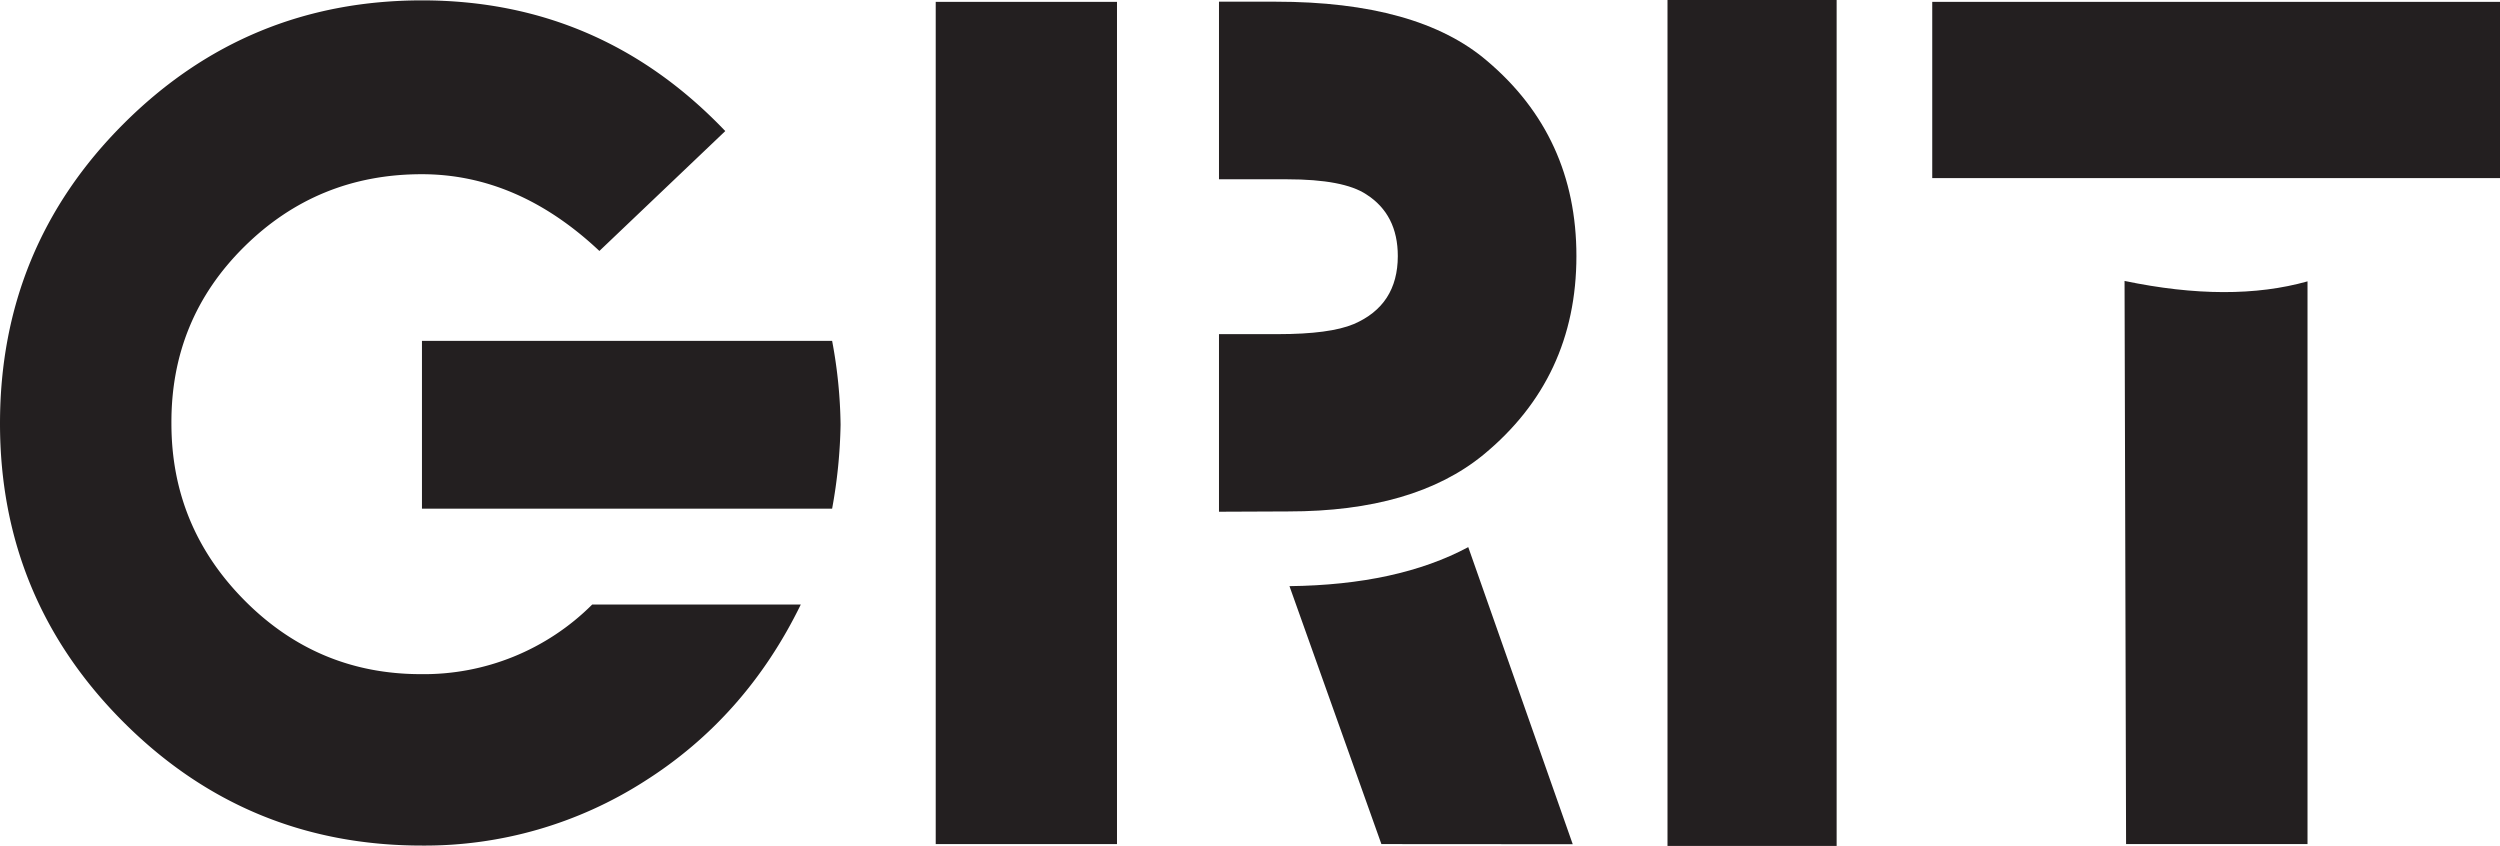 <svg id="Layer_1" data-name="Layer 1" xmlns="http://www.w3.org/2000/svg" viewBox="0 0 591.23 200.06"><defs><style>.cls-1{fill:#231f20;}</style></defs><path class="cls-1" d="M973.12,599.09V399h40V599.09Z" transform="translate(-578.77 -399.03)"/><path class="cls-1" d="M718.82,542h49.33q-13,26.65-37,41.82A96.38,96.38,0,0,1,678.56,599q-41.4,0-70.59-29.2t-29.2-70.6q0-41.67,29.2-70.87t70.59-29.21q42.24,0,71.73,30.91l-29.77,28.35q-19.28-18.15-42-18.15-24.66,0-42,17.16T619.31,499.2q0,24.39,17.29,41.82t41.68,17.44A56.3,56.3,0,0,0,718.82,542Zm-40.26-22.68V479.64h97a113.88,113.88,0,0,1,2,19.85,121.16,121.16,0,0,1-2,19.84Z" transform="translate(-578.77 -399.03)"/><rect class="cls-1" x="221.29" y="0.44" width="42.87" height="199.18"/><path class="cls-1" d="M867.05,520.05v-42h14q12.21,0,17.87-2.38,10.41-4.47,10.42-16.08,0-9.83-7.45-14.59-5.36-3.57-18.75-3.57H867.05v-42h13.4q33.64,0,50,14,21.13,17.87,21.13,46.15,0,28.89-22,47-16.37,13.41-46.15,13.4Z" transform="translate(-578.77 -399.03)"/><path class="cls-1" d="M905.46,598.65l-21.74-61q25.6-.3,42.28-9.23l24.71,70.26Z" transform="translate(-578.77 -399.03)"/><rect class="cls-1" x="456.96" y="0.44" width="134.28" height="41.68"/><path class="cls-1" d="M1081.57,598.65l-.36-133.18q25.07,5.23,43.27.1l0,133.08Z" transform="translate(-578.77 -399.03)"/></svg>